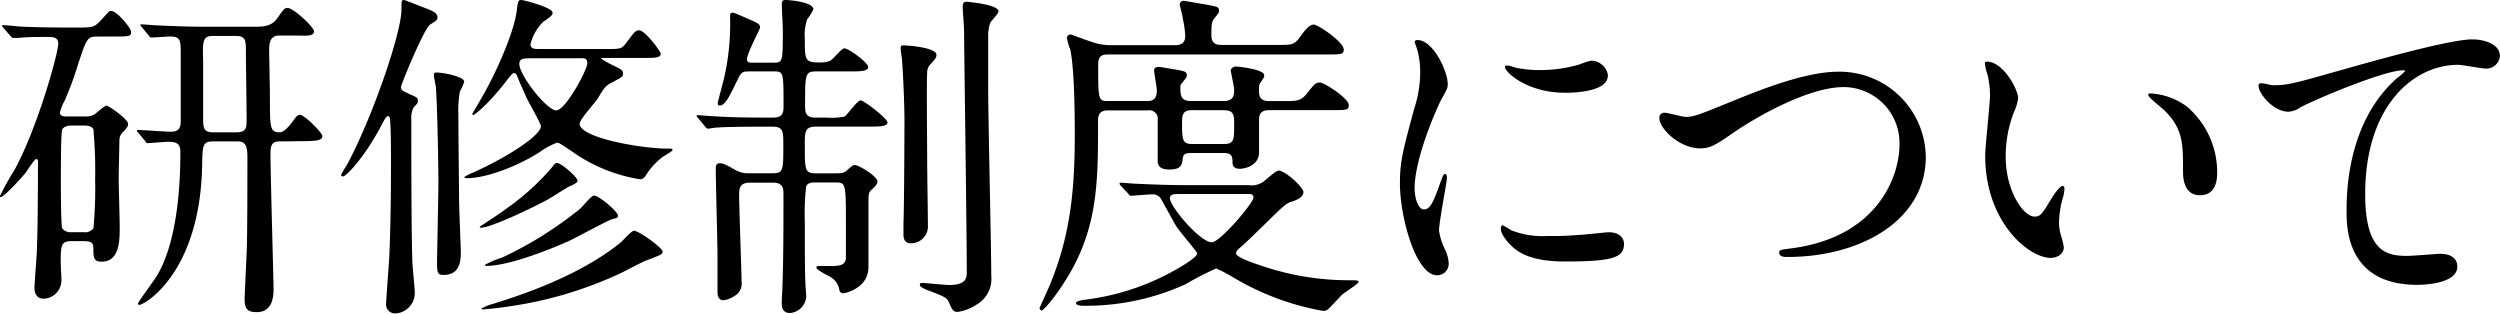 <svg xmlns="http://www.w3.org/2000/svg" viewBox="0 0 347.91 43.64">
  <defs>
    <style>
      .cls-1 {
        isolation: isolate;
      }
    </style>
  </defs>
  <title>training_h01</title>
  <g id="レイヤー_2" data-name="レイヤー 2">
    <g id="SP__u63A1_u7528_u60C5_u5831__u6559_u80B2_u7814_u4FEE_cs6-_u30DA_u30FC_u30B8_201" data-name="SP_%u63A1%u7528%u60C5%u5831_%u6559%u80B2%u7814%u4FEE_cs6-%u30DA%u30FC%u30B8%201">
      <g class="cls-1">
        <g class="cls-1">
          <path d="M13.39,5.09c-1.25,0-1.39.43-2.54,3.89A42.93,42.93,0,0,1,9,14a7.37,7.37,0,0,0-.67,1.68c0,.53.72.53,1,.53H12A2.35,2.35,0,0,0,13,16c.34-.14,1.49-1.3,1.82-1.3s3,1.92,3,2.5c0,.34,0,.43-.77,1.25a1.5,1.5,0,0,0-.43.91c0,.53-.1,4.42-.1,5.62,0,1,.14,5.62.14,6.58,0,1.87,0,4.85-2.5,4.85C13.3,36.43,13,36.1,13,35s0-1.44-1.39-1.44H9.94c-1.44,0-1.49.58-1.49,3,0,.38.1,2,.1,2.35A2.57,2.57,0,0,1,6.1,41.57c-1.1,0-1.3-.91-1.3-1.49,0-.86.34-4.7.34-5.47.14-4.27.1-6.29.14-8.83l0-3.31c0-.1,0-.34-.24-.34s-1.3,1.68-1.54,2c-2,2.3-3.17,3.31-3.41,3.31A.13.13,0,0,1,0,27.27a40.79,40.79,0,0,1,2.11-3.79c3.17-5.9,6-16.08,6-17.43,0-.86-.72-.91-1.44-.91-1.1,0-3.12,0-4.13.14l-.67,0c-.19,0-.24-.1-.43-.29L.53,3.94C.34,3.74.29,3.7.29,3.6s.1-.1.19-.1c.34,0,1.82.14,2.11.19,2.21.1,4.37.14,6.58.14h1.78c2,0,2.16,0,3.22-1.15s1-1.15,1.3-1.15c.86,0,2.78,2.45,2.78,2.88,0,.67-.24.67-2.54.67ZM11.62,32.31A1.48,1.48,0,0,0,13,31.78a57.77,57.77,0,0,0,.24-6.72A64.83,64.83,0,0,0,13,18c-.24-.48-.86-.53-1.34-.53H10c-1.06,0-1.25.43-1.34.53-.19.43-.19,5.71-.19,6.72s0,6.63.19,7.06a1.43,1.43,0,0,0,1.3.53ZM39.08,19.68c-.72,0-1.44,0-1.44,1.54,0,3,.43,17.86.43,18.91,0,.86,0,3.31-2.35,3.31-1.49,0-1.68-.67-1.68-1.92,0-.1.24-5.42.29-6.43.1-2.16.1-11.14.1-13.3s-.77-2.11-1.58-2.11H29.76c-1.54,0-1.58.38-1.63,3.36-.29,15-8.06,19.39-8.74,19.39a.18.18,0,0,1-.19-.19c0-.19,2.21-3.17,2.59-3.79.67-1.1,3.31-5.52,3.31-17.28,0-1.2-.53-1.44-1.73-1.44-.38,0-2.5.19-2.78.19s-.24-.1-.43-.34l-.91-1.1c-.19-.19-.19-.24-.19-.29s0-.1.14-.1c.72,0,3.84.24,4.51.24.91,0,1.44-.24,1.44-1.44,0-1.49,0-8,0-9.27,0-2,0-2.54-1.49-2.54-.34,0-2.3.14-2.54.14s-.29-.1-.43-.29l-.91-1.1c-.19-.24-.24-.24-.24-.34s.1-.1.19-.1c.34,0,1.82.14,2.11.14,2.21.1,4.37.19,6.58.19h6.86c1.25,0,2.4,0,3.22-1.06C39.46,1.3,39.6,1.1,40,1.1c.86,0,3.7,2.69,3.7,3.26,0,.34-.29.53-.77.58s-1.25,0-1.78,0h-2.3c-1.39,0-1.39,1.34-1.39,2,0,1,.1,5.33.1,6.19,0,4.75,0,5.28,1.39,5.28.62,0,1.39-1,1.73-1.44.48-.67.72-1,1.06-1,.58,0,3.12,2.45,3.12,3s-.86.67-2.54.67ZM29.71,5c-1.3,0-1.58.34-1.44,3.31,0,.29,0,7.2,0,8,0,1.44,0,2.11,1.44,2.11h3.12c1.49,0,1.49-.67,1.49-1.82,0-1.49-.1-8-.1-9.41S34.27,5,32.83,5Z"/>
          <path d="M47.47,24.34c0-.1.77-1.34.91-1.58C52,15.94,55.87,4.46,55.87,1.34c0-1.25,0-1.34.38-1.34.1,0,2,.77,3,1.15s1.63.67,1.63,1.25c0,.38-.14.48-1,1s-4.08,8.4-4.08,8.69c0,.48.19.53,1.2,1s1.15.48,1.15.91-.1.38-.62,1a3.19,3.19,0,0,0-.29,1.63c0,5.14,0,15.26.14,19.59,0,.72.34,3.84.34,4.46a2.84,2.84,0,0,1-2.59,2.93,1.25,1.25,0,0,1-1.39-1.44c0-.58.38-5.38.43-6.38.19-4.22.24-8.93.24-13.2,0-1.3,0-5-.14-6,0-.24-.14-.43-.29-.43s-.29.1-.91,1.3c-2.3,4.37-4.8,7-5.33,7.1C47.66,24.53,47.47,24.53,47.47,24.34Zm17.14-13A6.71,6.71,0,0,1,64,12.72,15.17,15.17,0,0,0,63.79,16c0,2.78.1,11.47.1,11.9,0,1.06.24,6.67.24,7,0,1.2,0,3.36-2.4,3.36-.72,0-.91-.19-.91-1.58,0-.72.19-10.08.19-10.85,0-2.93-.14-10.8-.34-13.54,0-.29-.29-1.54-.29-1.82,0-.1,0-.29.14-.34C60.82,9.94,64.61,10.56,64.61,11.38ZM84.39,6.82c1.92,0,2.11,0,2.74-.82,1.2-1.63,1.34-1.78,1.82-1.78.82,0,3,2.93,3,3.26,0,.58-.86.58-2.3.58H84.05c-.24,0-.38,0-.38.1a11.86,11.86,0,0,0,1.78,1c1.15.58,1.25.62,1.25,1.15,0,.34-.14.43-1.49,1.15-.86.43-1.06.62-2,2.21-.34.58-2.54,2.93-2.54,3.55,0,2,8.74,3.46,12.15,3.46.72,0,.77,0,.77.19s-1.25.86-1.49,1.06a9.52,9.52,0,0,0-2.26,2.54c-.29.43-.53.48-.77.48a22.39,22.39,0,0,1-9.22-3.7c-1.92-1.3-2.06-1.39-2.35-1.39a10.91,10.91,0,0,0-2.45,1.34c-2.78,1.78-7.2,3.6-10.13,3.6a.52.52,0,0,1-.34-.14,6.77,6.77,0,0,1,1.2-.62c5.23-2.35,9.5-5.28,9.5-6.48,0-.38-1.78-3.41-2.06-4.08s-.91-2-1.25-2.88c0-.14-.24-.43-.43-.43s-.34.14-1.34,1.44C68,14.4,66.1,16,65.86,16a.15.15,0,0,1-.14-.14c.34-.62,1-1.68,1.25-2.16,2.06-3.5,4.56-9.17,4.94-12.19C72.1,0,72.15,0,72.63,0c.1,0,4.27,1,4.27,1.78,0,.34-.29.58-1.3,1.25a6.71,6.71,0,0,0-1.78,3.12c0,.67.67.67,1.1.67Zm-4,18.29c0,.29-.38.48-1.2.86-.48.24-2.5,1.54-2.93,1.78-2.11,1.15-7.92,3.94-9.36,3.94a.13.13,0,0,1-.14-.14c1-.67,2.74-1.78,3.55-2.4a34.7,34.7,0,0,0,6.38-5.71c.34-.43.53-.77.82-.77C78.05,22.66,80.35,24.63,80.35,25.11ZM92.21,35c0,.38,0,.38-2.4,1.3-.58.24-2.88,1.44-3.36,1.68A54.67,54.67,0,0,1,70.9,42.63c-.43.1-3.36.43-3.7.43,0,0-.19,0-.19-.14a7.64,7.64,0,0,1,1.73-.67c3.36-1.06,11.67-3.7,17.57-8.45.34-.29,1.54-1.63,1.87-1.68C88.8,32,92.21,34.51,92.21,35ZM86,30c0,.29-.14.34-.91.53-.38.1-4.94,2.54-5.9,3C76.13,34.9,70.66,37,67.73,37c-.14,0-.24,0-.24-.14a11.16,11.16,0,0,1,2.35-1A52.38,52.38,0,0,0,80.79,29c.29-.29,1.49-1.73,1.82-1.78C83.28,27.12,86,29.47,86,30Zm-12-21.89c-1.06,0-1.73,0-1.73.77,0,1.63,3.84,6.48,5.14,6.48s4.32-5.66,4.32-6.53-.53-.72-1.39-.72Z"/>
          <path d="M104.4,9.94c-1.06,0-1.2,0-1.78,1.2-1,2.06-1.68,3.55-2.45,3.55-.24,0-.29-.14-.29-.34s.86-3.22,1-4a33.87,33.87,0,0,0,.72-8.06c0-.29,0-.53.43-.53.14,0,1.63.67,1.87.77,1.68.72,1.87.82,1.87,1.34,0,.14-1.82,3.6-1.82,4.37,0,.48.34.48.91.48h2.69c1.39,0,1.39,0,1.39-4.61,0-.53-.14-2.93-.14-3.5S109,0,109.35,0s3.84.24,3.84,1.3a7.29,7.29,0,0,1-.86,1.39A6.65,6.65,0,0,0,112,5.33c0,3,0,3.36,2,3.36.34,0,1.34,0,1.73-.38.29-.19,1.39-1.58,1.78-1.58.62,0,3.31,2,3.31,2.59s-1,.62-2.59.62h-4.7c-1.49,0-1.49.48-1.49,4.61,0,1.06,0,1.82,1.49,1.82h1.63a9.15,9.15,0,0,0,2.35-.14c.38-.19,1.78-2.26,2.26-2.26s3.74,2.54,3.74,3.07-1,.58-2.54.58h-7.39c-1.58,0-1.58.72-1.58,2.5,0,3.6,0,4,1.58,4h2.78c.91,0,1.2-.1,1.63-.53.67-.58.72-.62,1-.62.48,0,3.12,1.54,3.12,2.3,0,.38-.43.77-.67,1-.58.48-.58.62-.58,2.11,0,1.25,0,7.39,0,8.78,0,3-3.31,3.65-3.46,3.65a.54.54,0,0,1-.58-.38,2.62,2.62,0,0,0-1-1.73c-.29-.24-2.21-1.06-2.21-1.49,0-.19.24-.19.48-.19l1.63,0c1.49,0,1.87-.29,2-1V31.39c0-6,0-6-1.54-6h-2.69c-.43,0-1.06,0-1.3.53a32.35,32.35,0,0,0-.19,4.85c0,4.08,0,7.06.1,9,0,.19.1,1.25.1,1.49a2.45,2.45,0,0,1-2.26,2.3c-1.15,0-1.15-1-1.15-1.44s.1-2,.1-2.35c.14-4,.14-8.59.14-12.62,0-.86,0-1.73-1.44-1.73H104.4c-1.34,0-1.54.62-1.54,1.63,0,1.92.34,10.9.34,12.1a2,2,0,0,1-.62,1.78,4,4,0,0,1-1.87.86c-.82,0-.86-.82-.86-1.15,0-.72,0-4.18,0-5,0-1.73-.24-10.18-.24-12.1,0-.34,0-.82.53-.82s.86.19,2.16.91a3.54,3.54,0,0,0,2,.48h3.22c1.49,0,1.49-.38,1.49-3.94,0-1.87,0-2.54-1.49-2.54h-2c-.82,0-4.37,0-6,.14-.14,0-.86.14-1,.14s-.29-.14-.43-.34l-.91-1.1c-.1-.14-.24-.24-.24-.34s.14-.1.19-.1c.29,0,1.78.14,2.11.14,1.39.1,3.84.19,6.58.19h1.78c1.44,0,1.44-.82,1.44-1.68,0-4.7,0-4.75-1.44-4.75Zm25.92-2.3c0,.38-.14.53-.86,1.34a1.58,1.58,0,0,0-.43,1.15c-.1,1.2,0,10.18,0,12.15,0,1.44.1,7.78.1,9.07a2.34,2.34,0,0,1-2.4,2.5c-1,0-1-.91-1-1.3s0-1.39,0-1.58c.1-1.87.14-13.25.14-14.26,0-2.06-.19-6.53-.34-8.35,0-.24-.19-1.3-.19-1.54s0-.38.14-.48S130.32,6.53,130.32,7.63ZM134.45.24c.14,0,4.51.38,4.51,1.34,0,.29-1,1.34-1.15,1.58a5.59,5.59,0,0,0-.29,1.78c0,2.45,0,4.94,0,7.39,0,4.13.43,22.37.43,26.07a4.13,4.13,0,0,1-2.06,4,6.45,6.45,0,0,1-2.59,1c-.67,0-.77-.24-1.3-1.44-.24-.53-.62-.72-3.17-1.68-.24-.1-.82-.38-.82-.62s.1-.29.38-.29,3.07.29,3.7.29c2.45,0,2.45-1.06,2.45-1.87,0-5.33-.34-28.8-.38-33.6,0-.53-.19-2.78-.19-3.26a1.73,1.73,0,0,1,.1-.53A.71.71,0,0,1,134.45.24Z"/>
          <path d="M159.6,14.06c.53,0,1.39,0,1.39-1.49,0-.43-.38-2.45-.38-2.78s.24-.48.72-.48c.14,0,2,.34,2.35.38,1,.19,1.49.24,1.49.77,0,.24-.14.43-.53.91s-.38.48-.38.82c0,1.34.24,1.87,1.54,1.87h4.51c1.39,0,1.44-.86,1.44-1.58,0-.43-.48-2.54-.48-2.69s.24-.53.77-.53c.24,0,3.89.38,3.89,1.2,0,.29,0,.29-.53,1.06-.19.24-.19.53-.19,1.25,0,1,.58,1.3,1.39,1.3h2.11c1.68,0,2.3,0,3.12-1,1.15-1.44,1.25-1.58,1.87-1.58s4,2.21,4,3.12c0,.72-.24.72-2.5.72h-8.59c-1.39,0-1.39.86-1.39,1.49s0,3.84,0,4.51c-.14,1.92-2.3,2.16-2.64,2.16-1,0-1.06-.53-1.06-1,0-1.06-.38-1.2-1.44-1.2H166c-.72,0-1.3,0-1.39.67-.14,1-.19,1.63-1.92,1.63s-1.58-1.06-1.58-1.44V16.27a1.21,1.21,0,0,0-1.39-.91h-5.52c-1.34,0-1.39.86-1.39,1.49,0,7.49,0,13.25-3,19.44-1.73,3.55-4.46,6.91-4.85,6.91a.32.32,0,0,1-.29-.34c.19-.43,1.1-2.45,1.44-3.22,2.59-6.34,3.46-12.1,3.46-20.74,0-2,0-9-.62-12a7.37,7.37,0,0,1-.48-1.68A.53.53,0,0,1,149,4.8c.1,0,2.88,1.06,3.46,1.2a8.07,8.07,0,0,0,2.16.29h8.88c.91,0,1.44-.34,1.44-1.25a13.08,13.08,0,0,0-.34-2.45c0-.34-.43-1.82-.43-2a.54.54,0,0,1,.58-.48c.1,0,2.45.43,2.83.48,1.87.34,2.06.34,2.06.91,0,.29-.1.38-.53.91s-.53.62-.53,2.5c0,1.34.91,1.34,1.44,1.34h7.92c1.82,0,2.21,0,3-1.15.43-.58,1.2-1.68,1.87-1.68S187,5.9,187,6.86c0,.72-.29.72-2.54.72H154.27c-.58,0-1.44,0-1.44,1.3,0,5.14,0,5.18,1.44,5.18ZM156,25.87c-.19-.19-.19-.24-.19-.34s0-.1.19-.1c.34,0,1.78.14,2.11.14,2.35.1,4.32.19,6.58.19h9.07a2.78,2.78,0,0,0,2.06-.48c.34-.24,1.73-1.54,2.11-1.54.91,0,3.46,2.3,3.46,3s-.91,1.1-1.68,1.34-1.15.62-3.94,3.36c-2.21,2.16-2.64,2.54-3.17,3-.14.14-.58.43-.58.82,0,.62,3.12,1.58,4.13,1.92A37.48,37.48,0,0,0,187.92,39c.72,0,1.15,0,1.15.24s-2,1.49-2.3,1.78-1.63,1.73-1.92,2a1.06,1.06,0,0,1-.77.24,36.79,36.79,0,0,1-12.29-4.56,22.17,22.17,0,0,0-2.54-1.34A40.83,40.83,0,0,0,165,39.55a33.52,33.52,0,0,1-14.35,3c-.43,0-.91-.1-.91-.38s.91-.43,1.39-.48A33.76,33.76,0,0,0,162.77,38c.91-.48,3.84-2.11,3.84-2.74,0-.19-2.4-3-2.83-3.65s-1.87-3.36-2.21-3.94a1.36,1.36,0,0,0-1.3-.62c-.43,0-2.54.19-2.83.19s-.29-.1-.43-.29ZM164.5,27c-1.25,0-1.68,0-1.68.62,0,1.15,4.22,6.1,5.81,6.1,1.15,0,5.81-5.47,5.81-6.24,0-.48-.38-.48-.77-.48Zm1.34-11.67c-1,0-1.34.43-1.34,1.54,0,2.54,0,3.17,1.39,3.17h4.42c1.44,0,1.44-.58,1.44-2.64,0-1.3,0-2.06-1.39-2.06Z"/>
          <path d="M198.15,29.14c.82,0,1.25-.77,2.3-3.74.29-.82.43-1.2.67-1.2s.24.48.24.58c0,.53-1.1,6.14-1.1,7.3a8.54,8.54,0,0,0,.77,2.5,5.18,5.18,0,0,1,.58,2.11A1.61,1.61,0,0,1,200,38.31c-3,0-5.18-8.16-5.18-12.77,0-3.07.38-4.46,2-10.46a16.3,16.3,0,0,0,.82-5,11.74,11.74,0,0,0-.48-3.41,6.18,6.18,0,0,1-.29-.86c0-.14.19-.24.38-.24,2.21,0,4.22,4.37,4.22,6.1,0,.53,0,.58-.91,2.21-.53,1-3.7,8.06-3.7,12.38C196.9,27.7,197.38,29.14,198.15,29.14ZM226,33.94c0,1.87-1.44,2.45-8.16,2.45-4.7,0-6.48-1.2-7.49-2.16-.24-.24-1.49-1.49-1.49-2.4,0-.1,0-.48.24-.48a7.07,7.07,0,0,1,1.15.67,11.82,11.82,0,0,0,5.14.82,40.12,40.12,0,0,0,4.18-.14c.67,0,4-.38,4.22-.38C225.65,32.31,226,33.36,226,33.94Zm-2.26-23.38c0,2.35-5.33,2.35-5.9,2.35-5.42,0-8.4-2.93-8.4-3.55,0-.1,0-.24.34-.24s.72.19,1.34.34a16.39,16.39,0,0,0,3.26.29A19.39,19.39,0,0,0,219.7,9c1.44-.53,1.58-.58,2.06-.53A2.39,2.39,0,0,1,223.78,10.56Z"/>
          <path d="M230.93,16.46a.67.67,0,0,1,.72-.77c.48,0,2.5.58,2.93.58,1.2,0,1.82-.29,7.73-2.69,2.3-.91,8.88-3.6,13.44-3.6A12,12,0,0,1,268,21.84c0,8.74-8.93,13.92-19.25,13.92-.43,0-1.15,0-1.15-.62,0-.38.19-.38,2-.62,11.86-1.68,14.74-10.13,14.74-14.4a7.79,7.79,0,0,0-7.78-8c-4.56,0-11.43,3.65-15.6,6.53-2.4,1.68-3.12,2-4.42,2C233.62,20.59,230.93,17.86,230.93,16.46Z"/>
          <path d="M280.85,13.68a6.6,6.6,0,0,1-.58,1.92,17,17,0,0,0-1.15,6.19c0,4.85,2.5,8.35,4,8.35.82,0,1-.24,2.45-2.64.29-.48,1.1-1.63,1.49-1.63.14,0,.24.19.24.38a5.76,5.76,0,0,1-.14,1,13.46,13.46,0,0,0-.62,3.65,6.49,6.49,0,0,0,.29,1.92,12.15,12.15,0,0,1,.38,1.58c0,1-1,1.49-1.82,1.49-3.07,0-9.12-5-9.12-14.21,0-1.34.67-7.25.67-8.5a13.31,13.31,0,0,0-.34-2.78,6.45,6.45,0,0,1-.38-1.63c0-.14.19-.19.29-.19C278.69,8.54,280.85,12.38,280.85,13.68Zm23.43,1.1A12,12,0,0,1,308.55,24c0,.91-.1,3.17-2.4,3.17s-2.35-2.59-2.35-3.22c0-4,0-6-2.54-8.54-.38-.38-2.3-1.87-2.3-2.16s.19-.24.43-.24A9.34,9.34,0,0,1,304.28,14.79Z"/>
          <path d="M316.27,11.86c2.06,0,2.78-.19,9.36-2.06,4.27-1.2,15.22-4.32,18.43-4.32,1.68,0,3.84.67,3.84,2.3A1.91,1.91,0,0,1,346,9.55c-.62,0-3.36-.53-3.94-.53-6.1,0-12.91,5.62-12.91,18,0,8.06,3,8.59,5.86,8.59.72,0,4.18-.29,4.56-.29,1.49,0,2.4.62,2.4,1.78,0,2.54-5.28,2.54-5.57,2.54-9.84,0-9.84-8-9.84-10.27s0-12.29,7-18.48a8.63,8.63,0,0,0,1.15-1c0-.1-.19-.1-.29-.1-2.74,0-12.72,4.27-14.26,5.14a3.47,3.47,0,0,1-1.68.62c-2.4,0-4.66-3.22-4.08-3.89C314.59,11.42,316,11.86,316.27,11.86Z"/>
        </g>
      </g>
    </g>
  </g>
</svg>
